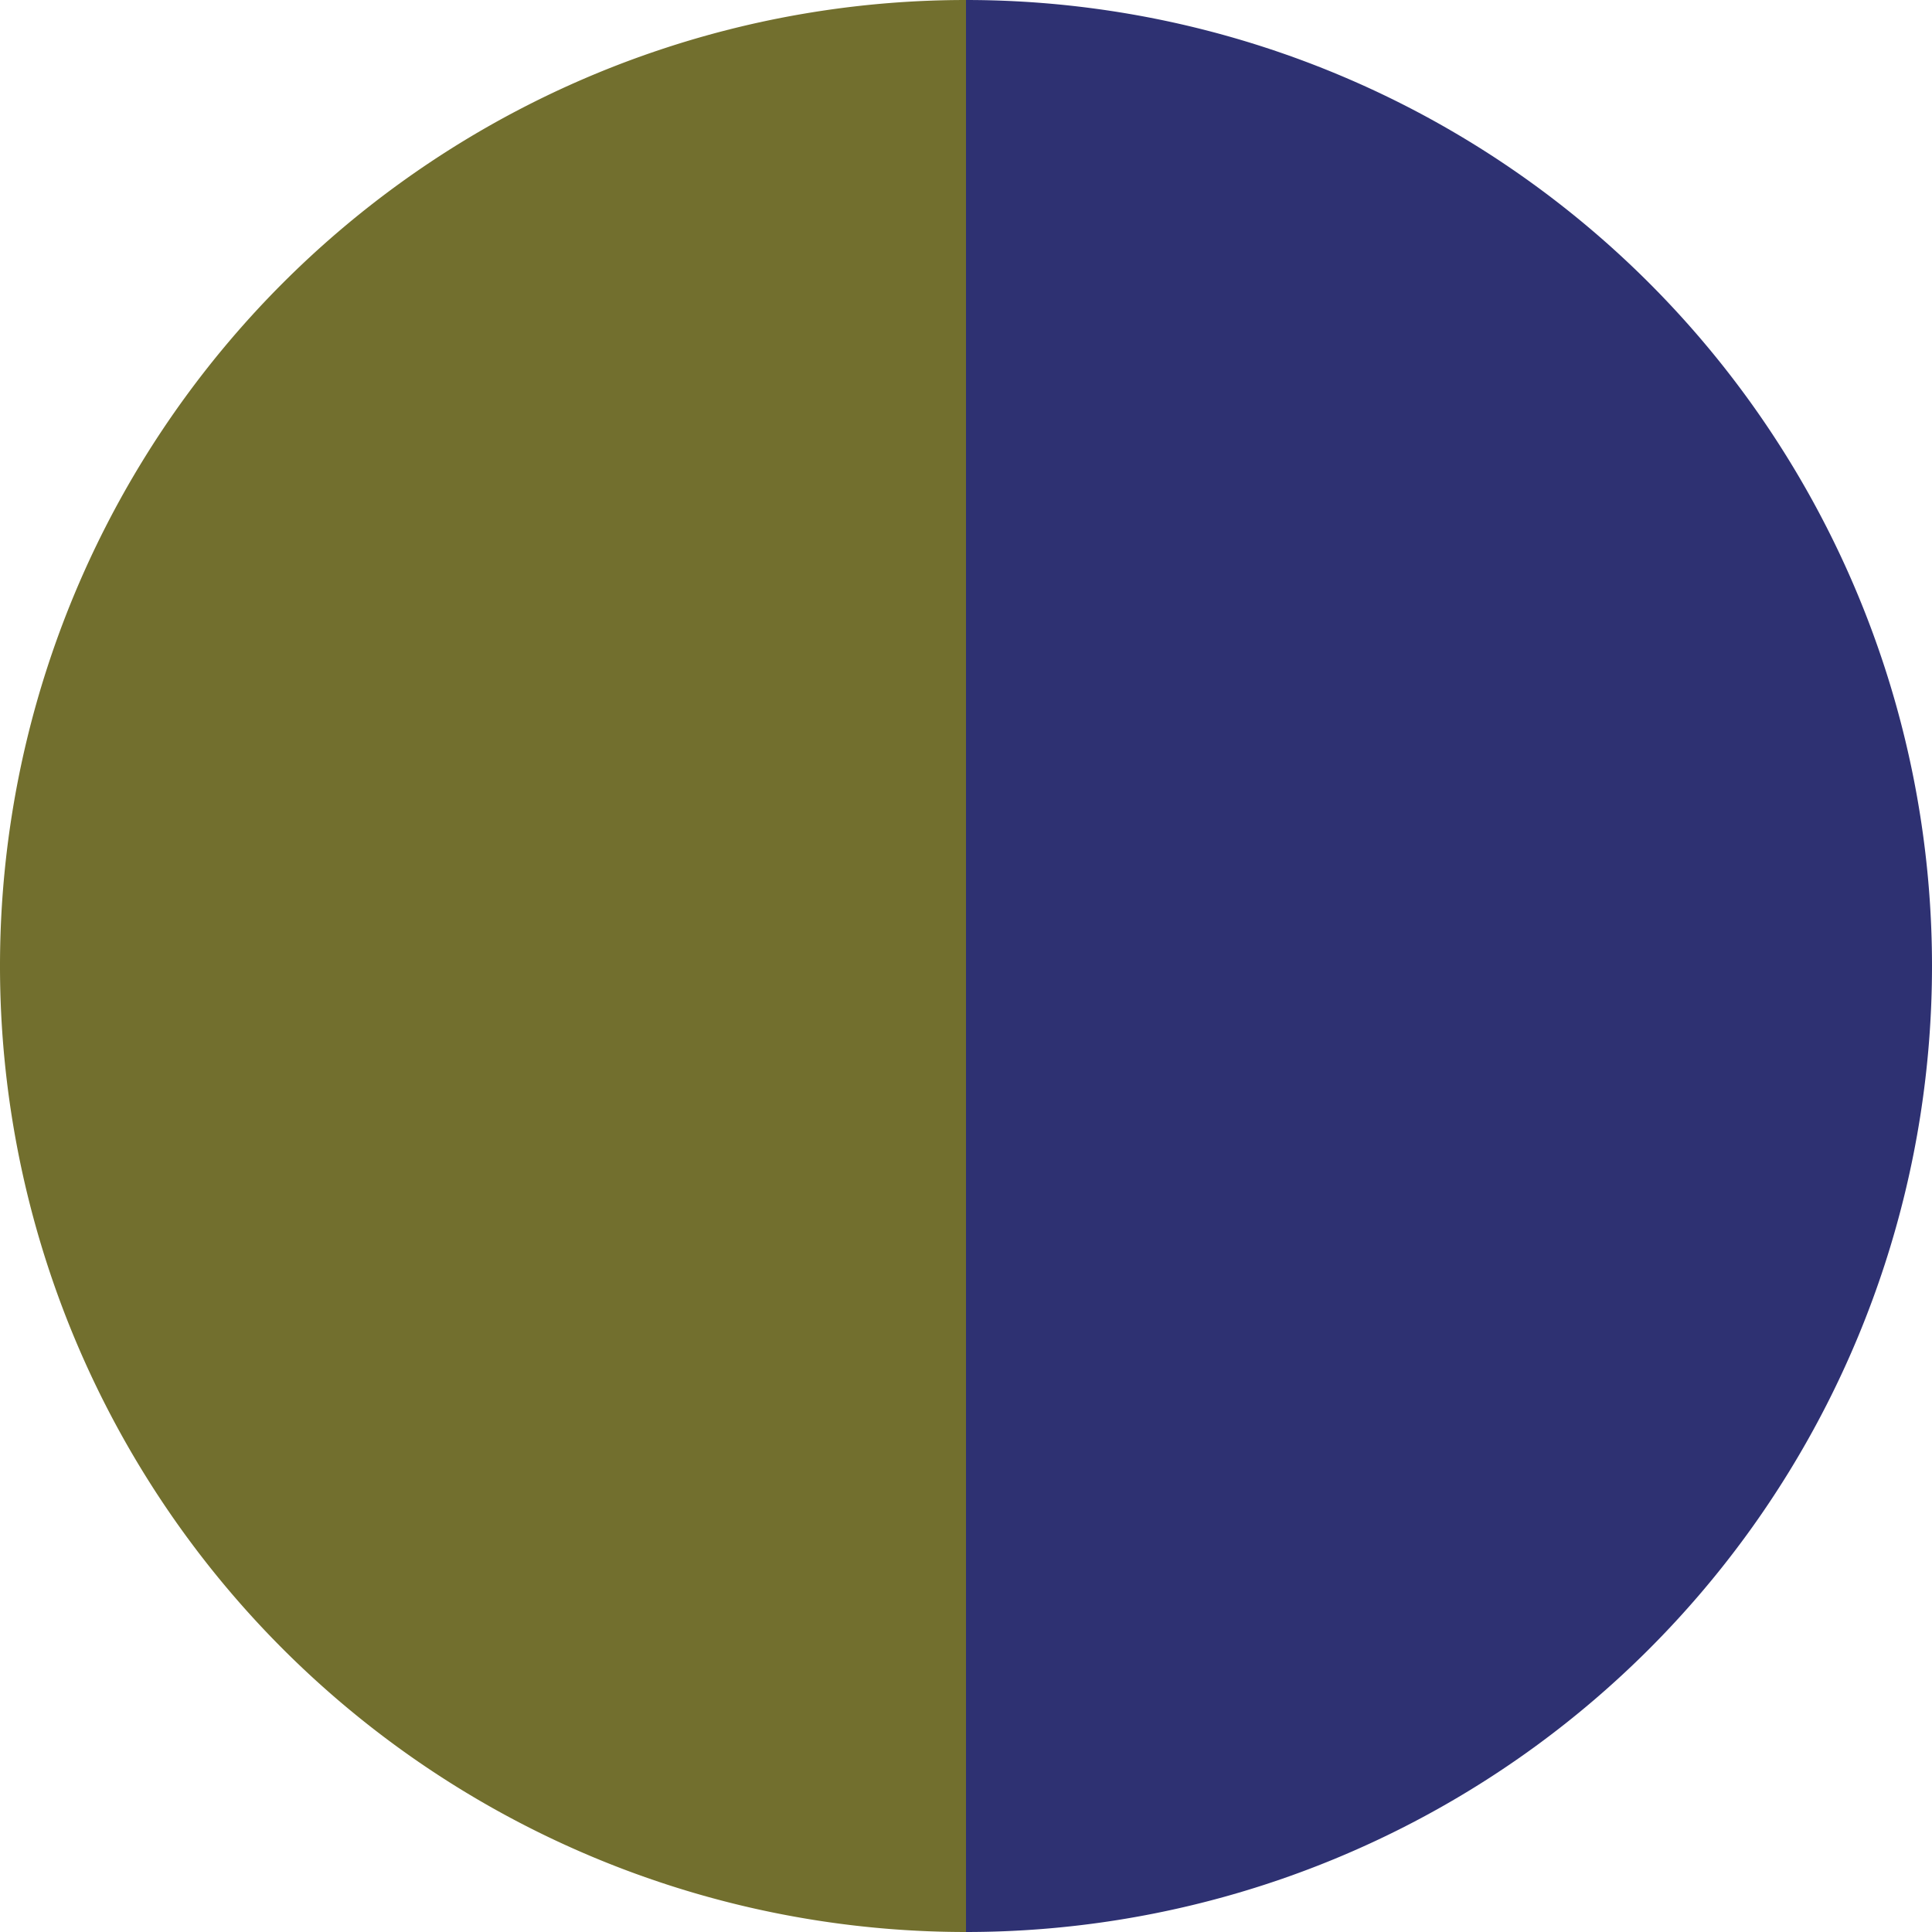 <?xml version="1.0" standalone="no"?>
<svg width="500" height="500" viewBox="-1 -1 2 2" xmlns="http://www.w3.org/2000/svg">
        <path d="M 0 -1 
             A 1,1 0 0,1 0 1             L 0,0
             z" fill="#2e3172" />
            <path d="M 0 1 
             A 1,1 0 0,1 -0 -1             L 0,0
             z" fill="#726f2e" />
    </svg>
